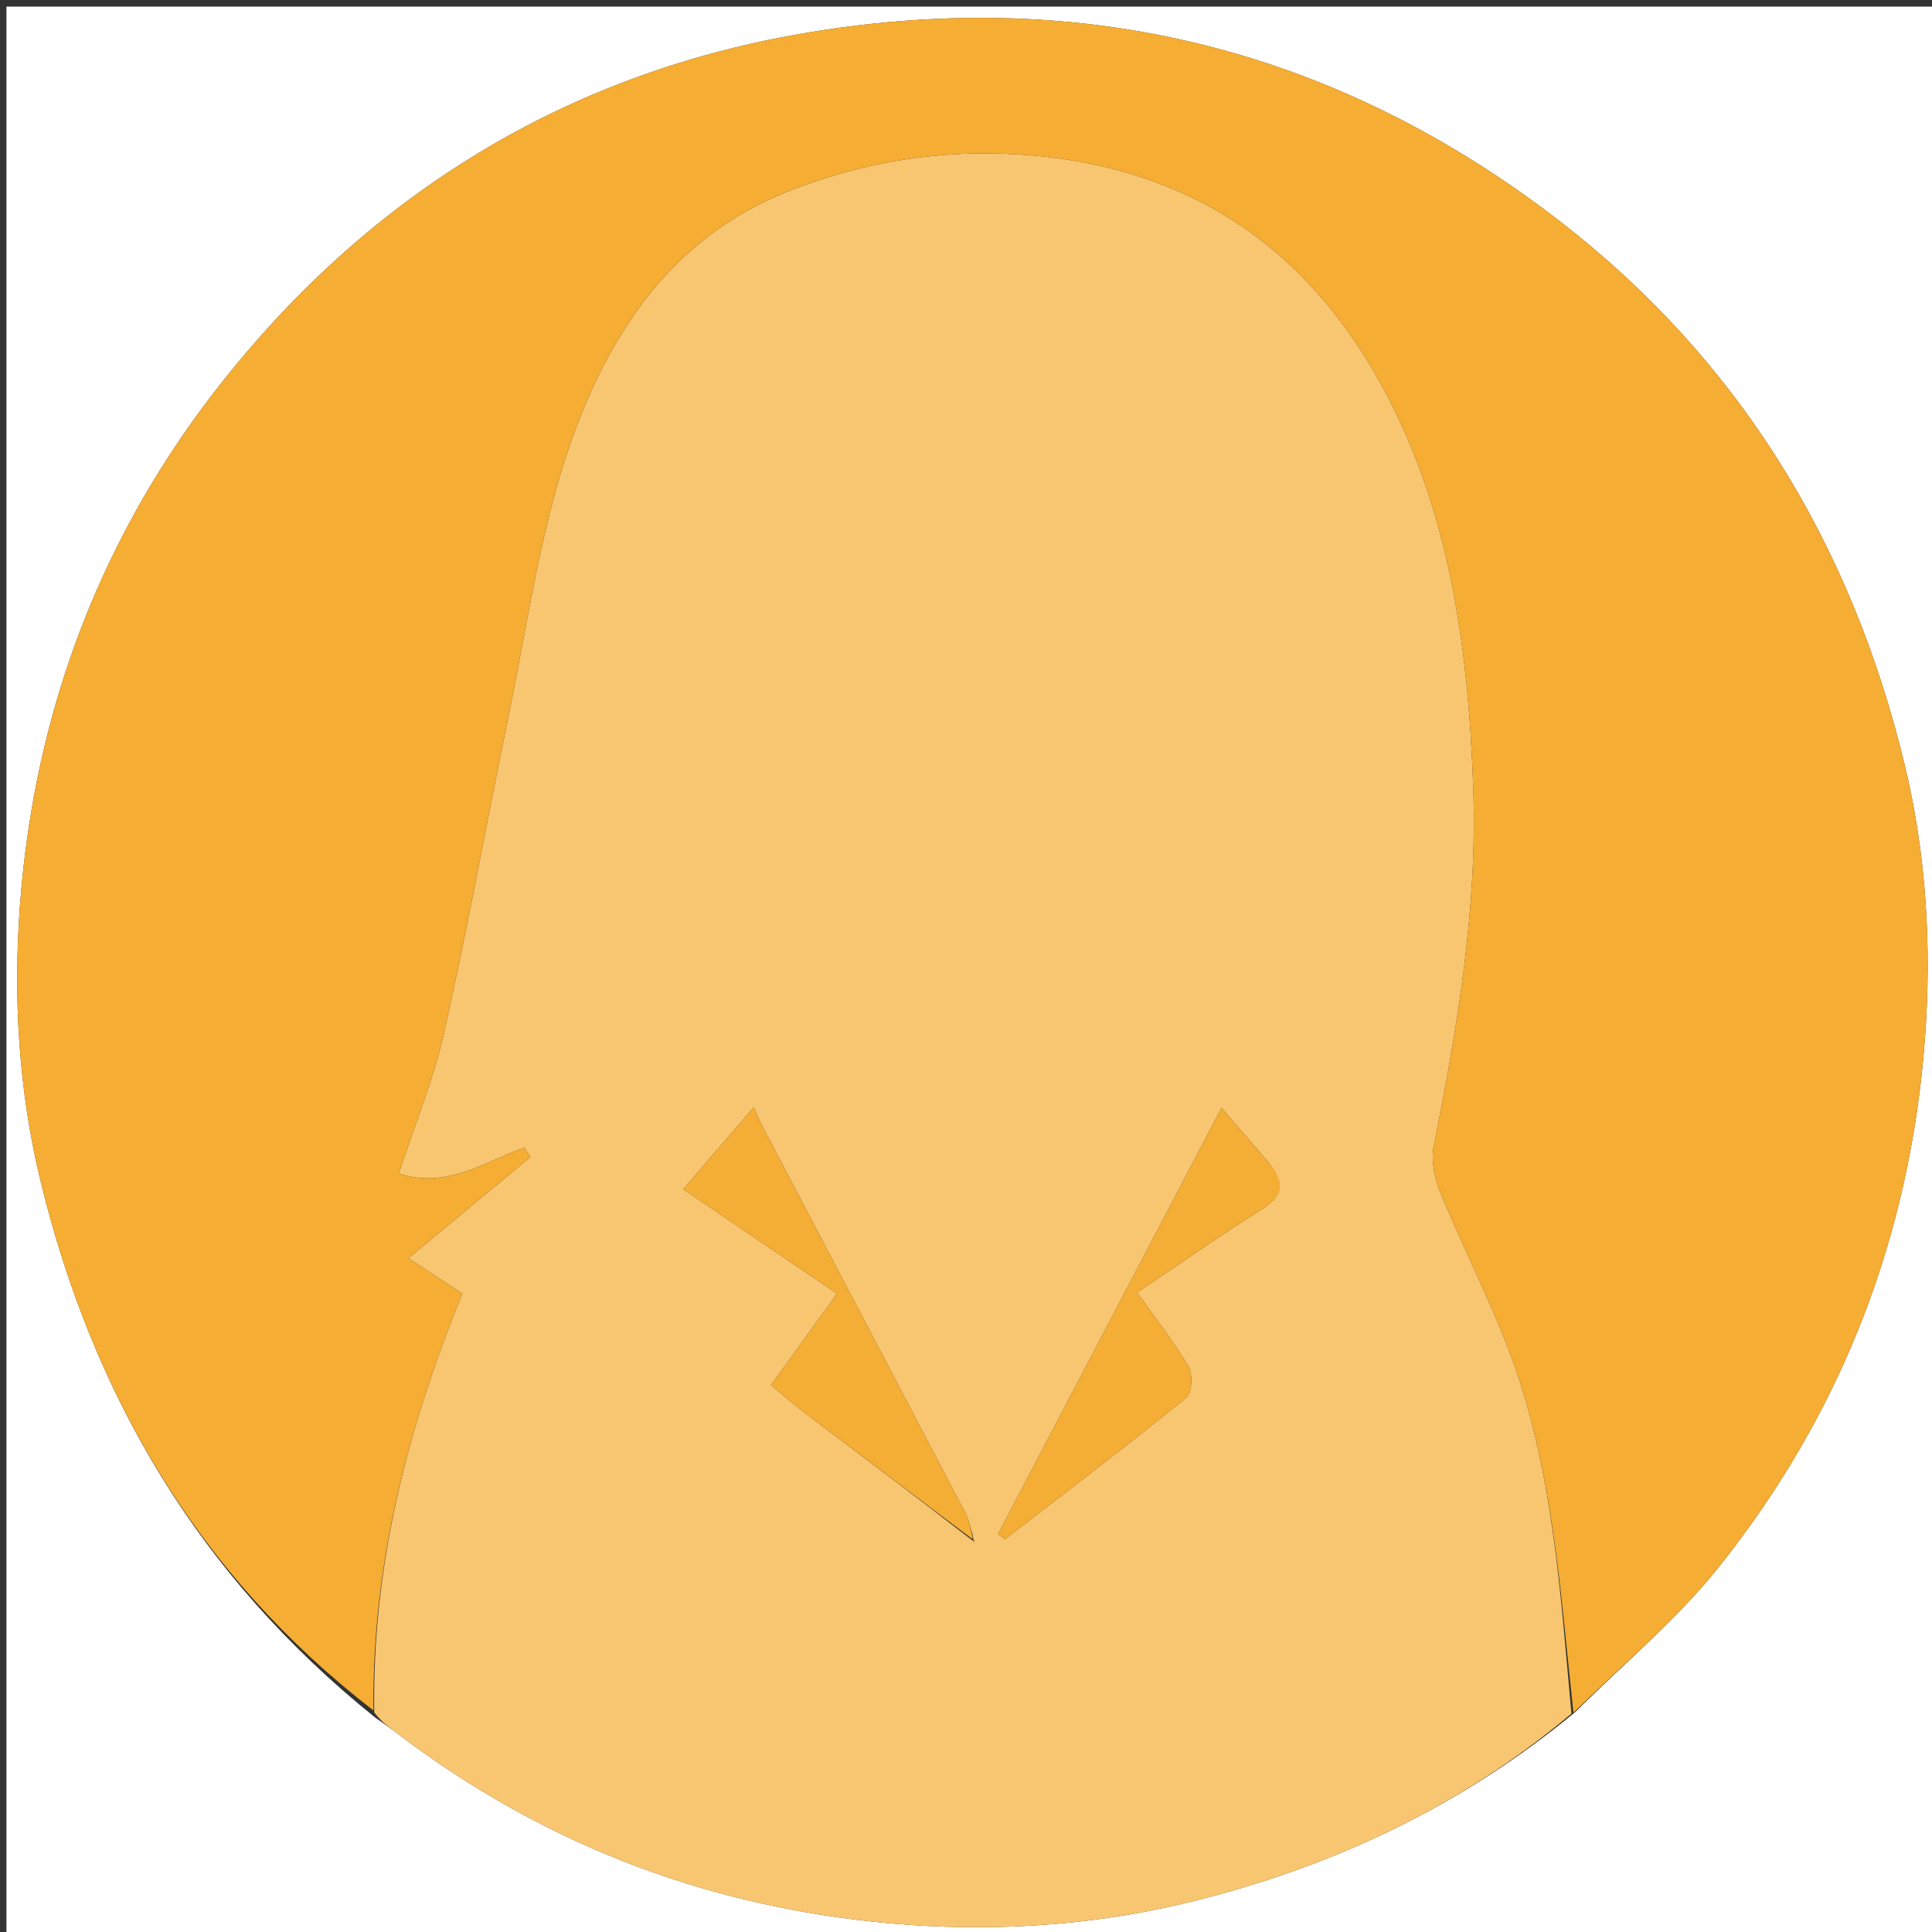 <svg xmlns="http://www.w3.org/2000/svg" xmlns:xlink="http://www.w3.org/1999/xlink" id="Layer_1" x="0px" y="0px" width="100%" viewBox="0 0 300 300" xml:space="preserve"><rect x="0" y="0" width="300" height="300" fill="#333333" stroke="none"/><path fill="#FFFFFF" opacity="1" stroke="none" d="M1,111  C1,74.015 1,37.53 1,1.023  C100.943,1.023 200.886,1.023 300.915,1.023  C300.915,100.901 300.915,200.803 300.915,300.852  C201,300.852 101,300.852 1,300.852  C1,237.781 1,174.64 1,111 M244.641,265.82  C252.117,258.351 260.375,251.506 266.921,243.295  C285.991,219.372 296.642,191.828 298.904,161.294  C299.956,147.094 299.129,132.785 295.801,118.94  C287.428,84.105 269.649,55.097 240.813,33.283  C205.987,6.937 166.717,-2.173 124.106,5.285  C87.82,11.636 57.828,30.052 34.841,58.87  C15.882,82.637 5.379,110.133 3.106,140.486  C2.031,154.846 2.884,169.313 6.281,183.323  C14.335,216.542 30.833,244.684 58.246,266.692  C59.311,267.452 60.398,268.184 61.438,268.978  C84.991,286.945 111.68,296.803 141.102,298.885  C156.291,299.961 171.485,298.759 186.317,294.966  C207.614,289.518 227.09,280.33 244.641,265.82 z"></path><path fill="#F8C671" opacity="1" stroke="none" d="M244.013,266.091  C227.09,280.33 207.614,289.518 186.317,294.966  C171.485,298.759 156.291,299.961 141.102,298.885  C111.68,296.803 84.991,286.945 61.438,268.978  C60.398,268.184 59.311,267.452 58.113,265.906  C57.758,242.629 63.438,221.371 71.795,200.877  C68.889,198.967 66.35,197.298 63.423,195.374  C70.203,189.753 76.286,184.71 82.369,179.667  C82.045,179.179 81.721,178.691 81.396,178.203  C75.223,180.392 69.427,184.669 61.919,182.233  C64.367,174.758 67.306,167.696 68.959,160.344  C72.654,143.905 75.638,127.308 79.041,110.802  C82.54,93.827 84.591,76.517 91.926,60.464  C98.412,46.27 107.872,35.377 122.671,29.599  C134.129,25.125 145.951,23.203 158.246,23.983  C182.411,25.517 200.863,36.515 213.141,57.387  C224.917,77.406 227.967,99.813 228.77,122.364  C229.435,141.048 226.305,159.589 222.63,177.955  C222.165,180.28 222.81,183.112 223.742,185.379  C227.084,193.511 231.127,201.364 234.253,209.571  C241.171,227.739 242.245,246.991 244.013,266.091 M151.111,239.293  C151.205,239.342 151.299,239.392 151.394,239.441  C151.261,239.295 151.128,239.149 151.014,238.251  C150.659,237.154 150.454,235.978 149.927,234.971  C139.356,214.789 128.746,194.626 118.152,174.455  C117.844,173.868 117.623,173.235 117.058,171.914  C113.027,176.596 109.864,180.271 106.085,184.66  C114.611,190.448 122.313,195.676 129.97,200.875  C126.3,205.956 123.035,210.476 119.709,215.081  C121.742,216.755 123.225,218.067 124.8,219.258  C133.522,225.853 142.266,232.42 151.111,239.293 M197.047,180.583  C194.822,177.998 192.596,175.413 189.68,172.027  C177.777,194.724 166.374,216.466 154.971,238.209  C155.333,238.477 155.695,238.745 156.057,239.014  C165.47,231.737 174.948,224.541 184.191,217.054  C185.095,216.323 185.249,213.388 184.544,212.182  C182.246,208.257 179.389,204.66 176.579,200.701  C183.368,196.137 189.462,191.834 195.778,187.885  C198.798,185.997 199.848,184.15 197.047,180.583 z"></path><path fill="#F5AD33" opacity="1" stroke="none" d="M244.327,265.955  C242.245,246.991 241.171,227.739 234.253,209.571  C231.127,201.364 227.084,193.511 223.742,185.379  C222.81,183.112 222.165,180.28 222.63,177.955  C226.305,159.589 229.435,141.048 228.77,122.364  C227.967,99.813 224.917,77.406 213.141,57.387  C200.863,36.515 182.411,25.517 158.246,23.983  C145.951,23.203 134.129,25.125 122.671,29.599  C107.872,35.377 98.412,46.27 91.926,60.464  C84.591,76.517 82.54,93.827 79.041,110.802  C75.638,127.308 72.654,143.905 68.959,160.344  C67.306,167.696 64.367,174.758 61.919,182.233  C69.427,184.669 75.223,180.392 81.396,178.203  C81.721,178.691 82.045,179.179 82.369,179.667  C76.286,184.71 70.203,189.753 63.423,195.374  C66.35,197.298 68.889,198.967 71.795,200.877  C63.438,221.371 57.758,242.629 57.986,265.59  C30.833,244.684 14.335,216.542 6.281,183.323  C2.884,169.313 2.031,154.846 3.106,140.486  C5.379,110.133 15.882,82.637 34.841,58.87  C57.828,30.052 87.82,11.636 124.106,5.285  C166.717,-2.173 205.987,6.937 240.813,33.283  C269.649,55.097 287.428,84.105 295.801,118.94  C299.129,132.785 299.956,147.094 298.904,161.294  C296.642,191.828 285.991,219.372 266.921,243.295  C260.375,251.506 252.117,258.351 244.327,265.955 z"></path><path fill="#F5AE35" opacity="1" stroke="none" d="M197.276,180.866  C199.848,184.15 198.798,185.997 195.778,187.885  C189.462,191.834 183.368,196.137 176.579,200.701  C179.389,204.66 182.246,208.257 184.544,212.182  C185.249,213.388 185.095,216.323 184.191,217.054  C174.948,224.541 165.47,231.737 156.057,239.014  C155.695,238.745 155.333,238.477 154.971,238.209  C166.374,216.466 177.777,194.724 189.68,172.027  C192.596,175.413 194.822,177.998 197.276,180.866 z"></path><path fill="#F5AE35" opacity="1" stroke="none" d="M151.003,238.996  C142.266,232.42 133.522,225.853 124.8,219.258  C123.225,218.067 121.742,216.755 119.709,215.081  C123.035,210.476 126.3,205.956 129.97,200.875  C122.313,195.676 114.611,190.448 106.085,184.66  C109.864,180.271 113.027,176.596 117.058,171.914  C117.623,173.235 117.844,173.868 118.152,174.455  C128.746,194.626 139.356,214.789 149.927,234.971  C150.454,235.978 150.659,237.154 151.007,238.625  C151,239 151.003,238.996 151.003,238.996 z"></path><path fill="#F5AE35" opacity="1" stroke="none" d="M150.998,239.002  C151.128,239.149 151.261,239.295 151.394,239.441  C151.299,239.392 151.205,239.342 151.057,239.145  C151.003,238.996 151,239 150.998,239.002 z"></path></svg>